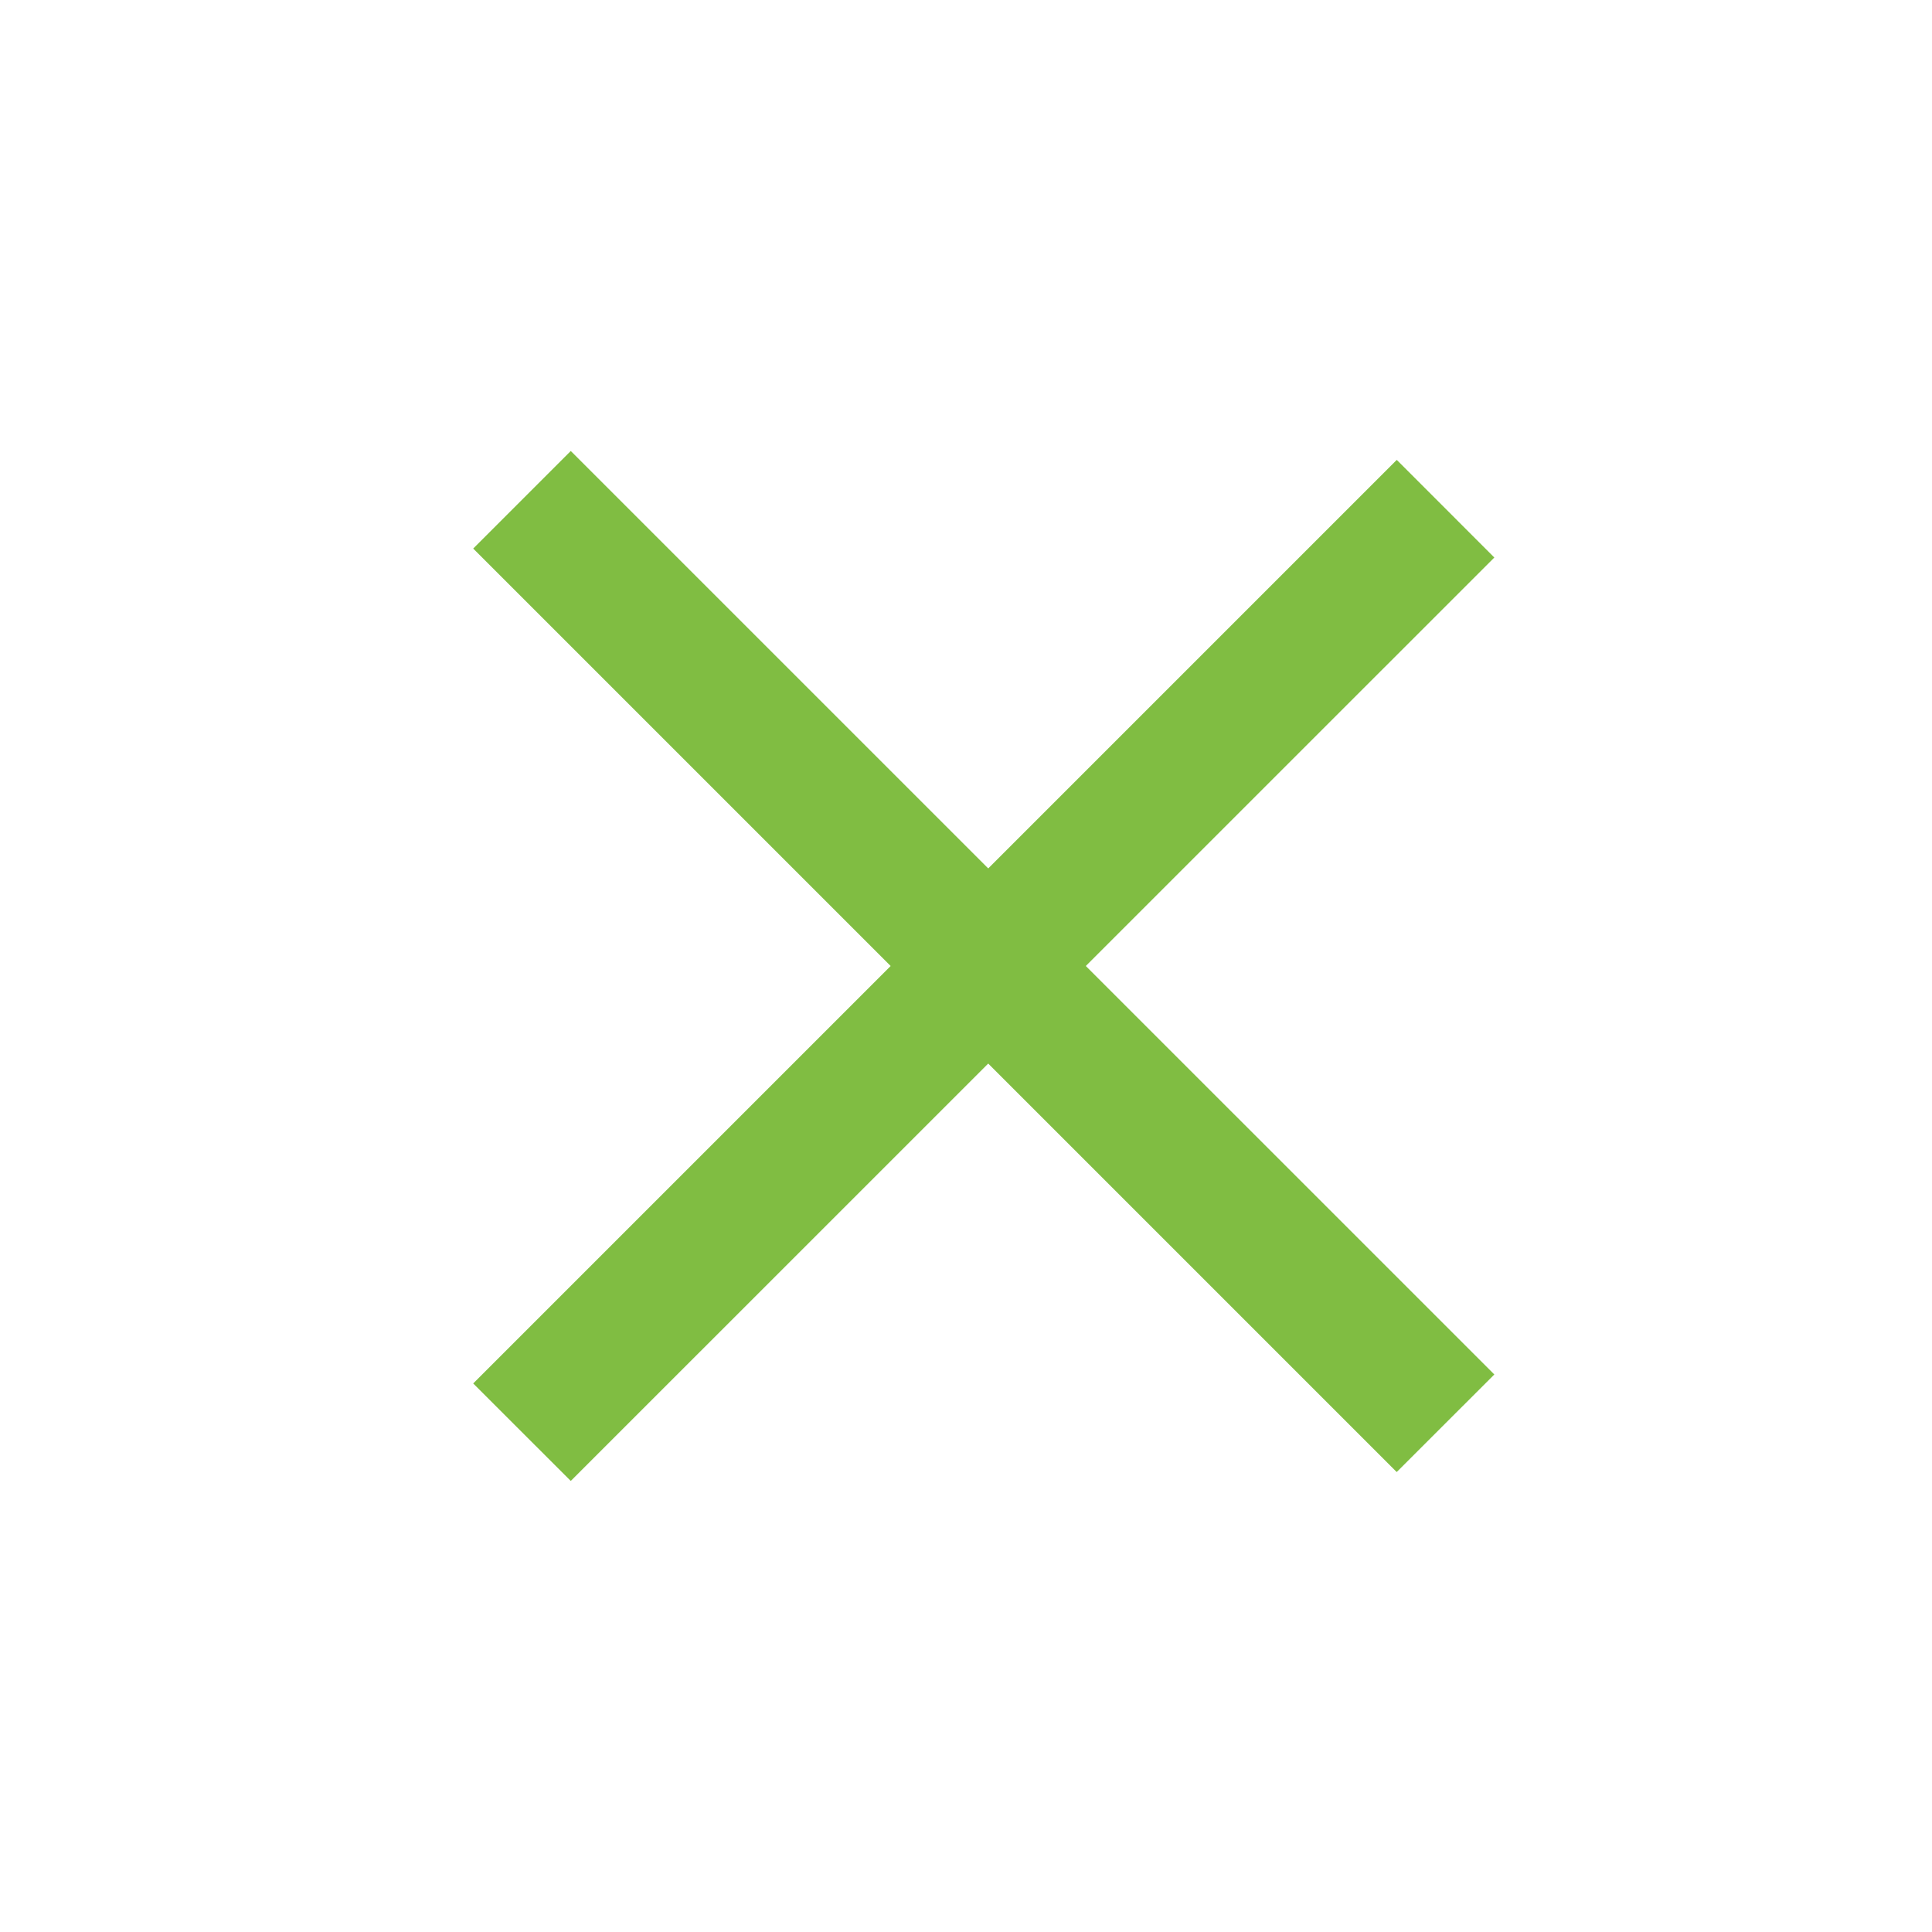 <svg xmlns="http://www.w3.org/2000/svg" width="28" height="28" fill="none"><path fill="#80bd42" d="M8.272 6.536 21.657 19.92l-1.415 1.414L6.858 7.95z"/><path fill="#80bd42" d="M21.657 8.08 8.272 21.463 6.858 20.05 20.243 6.665z"/></svg>